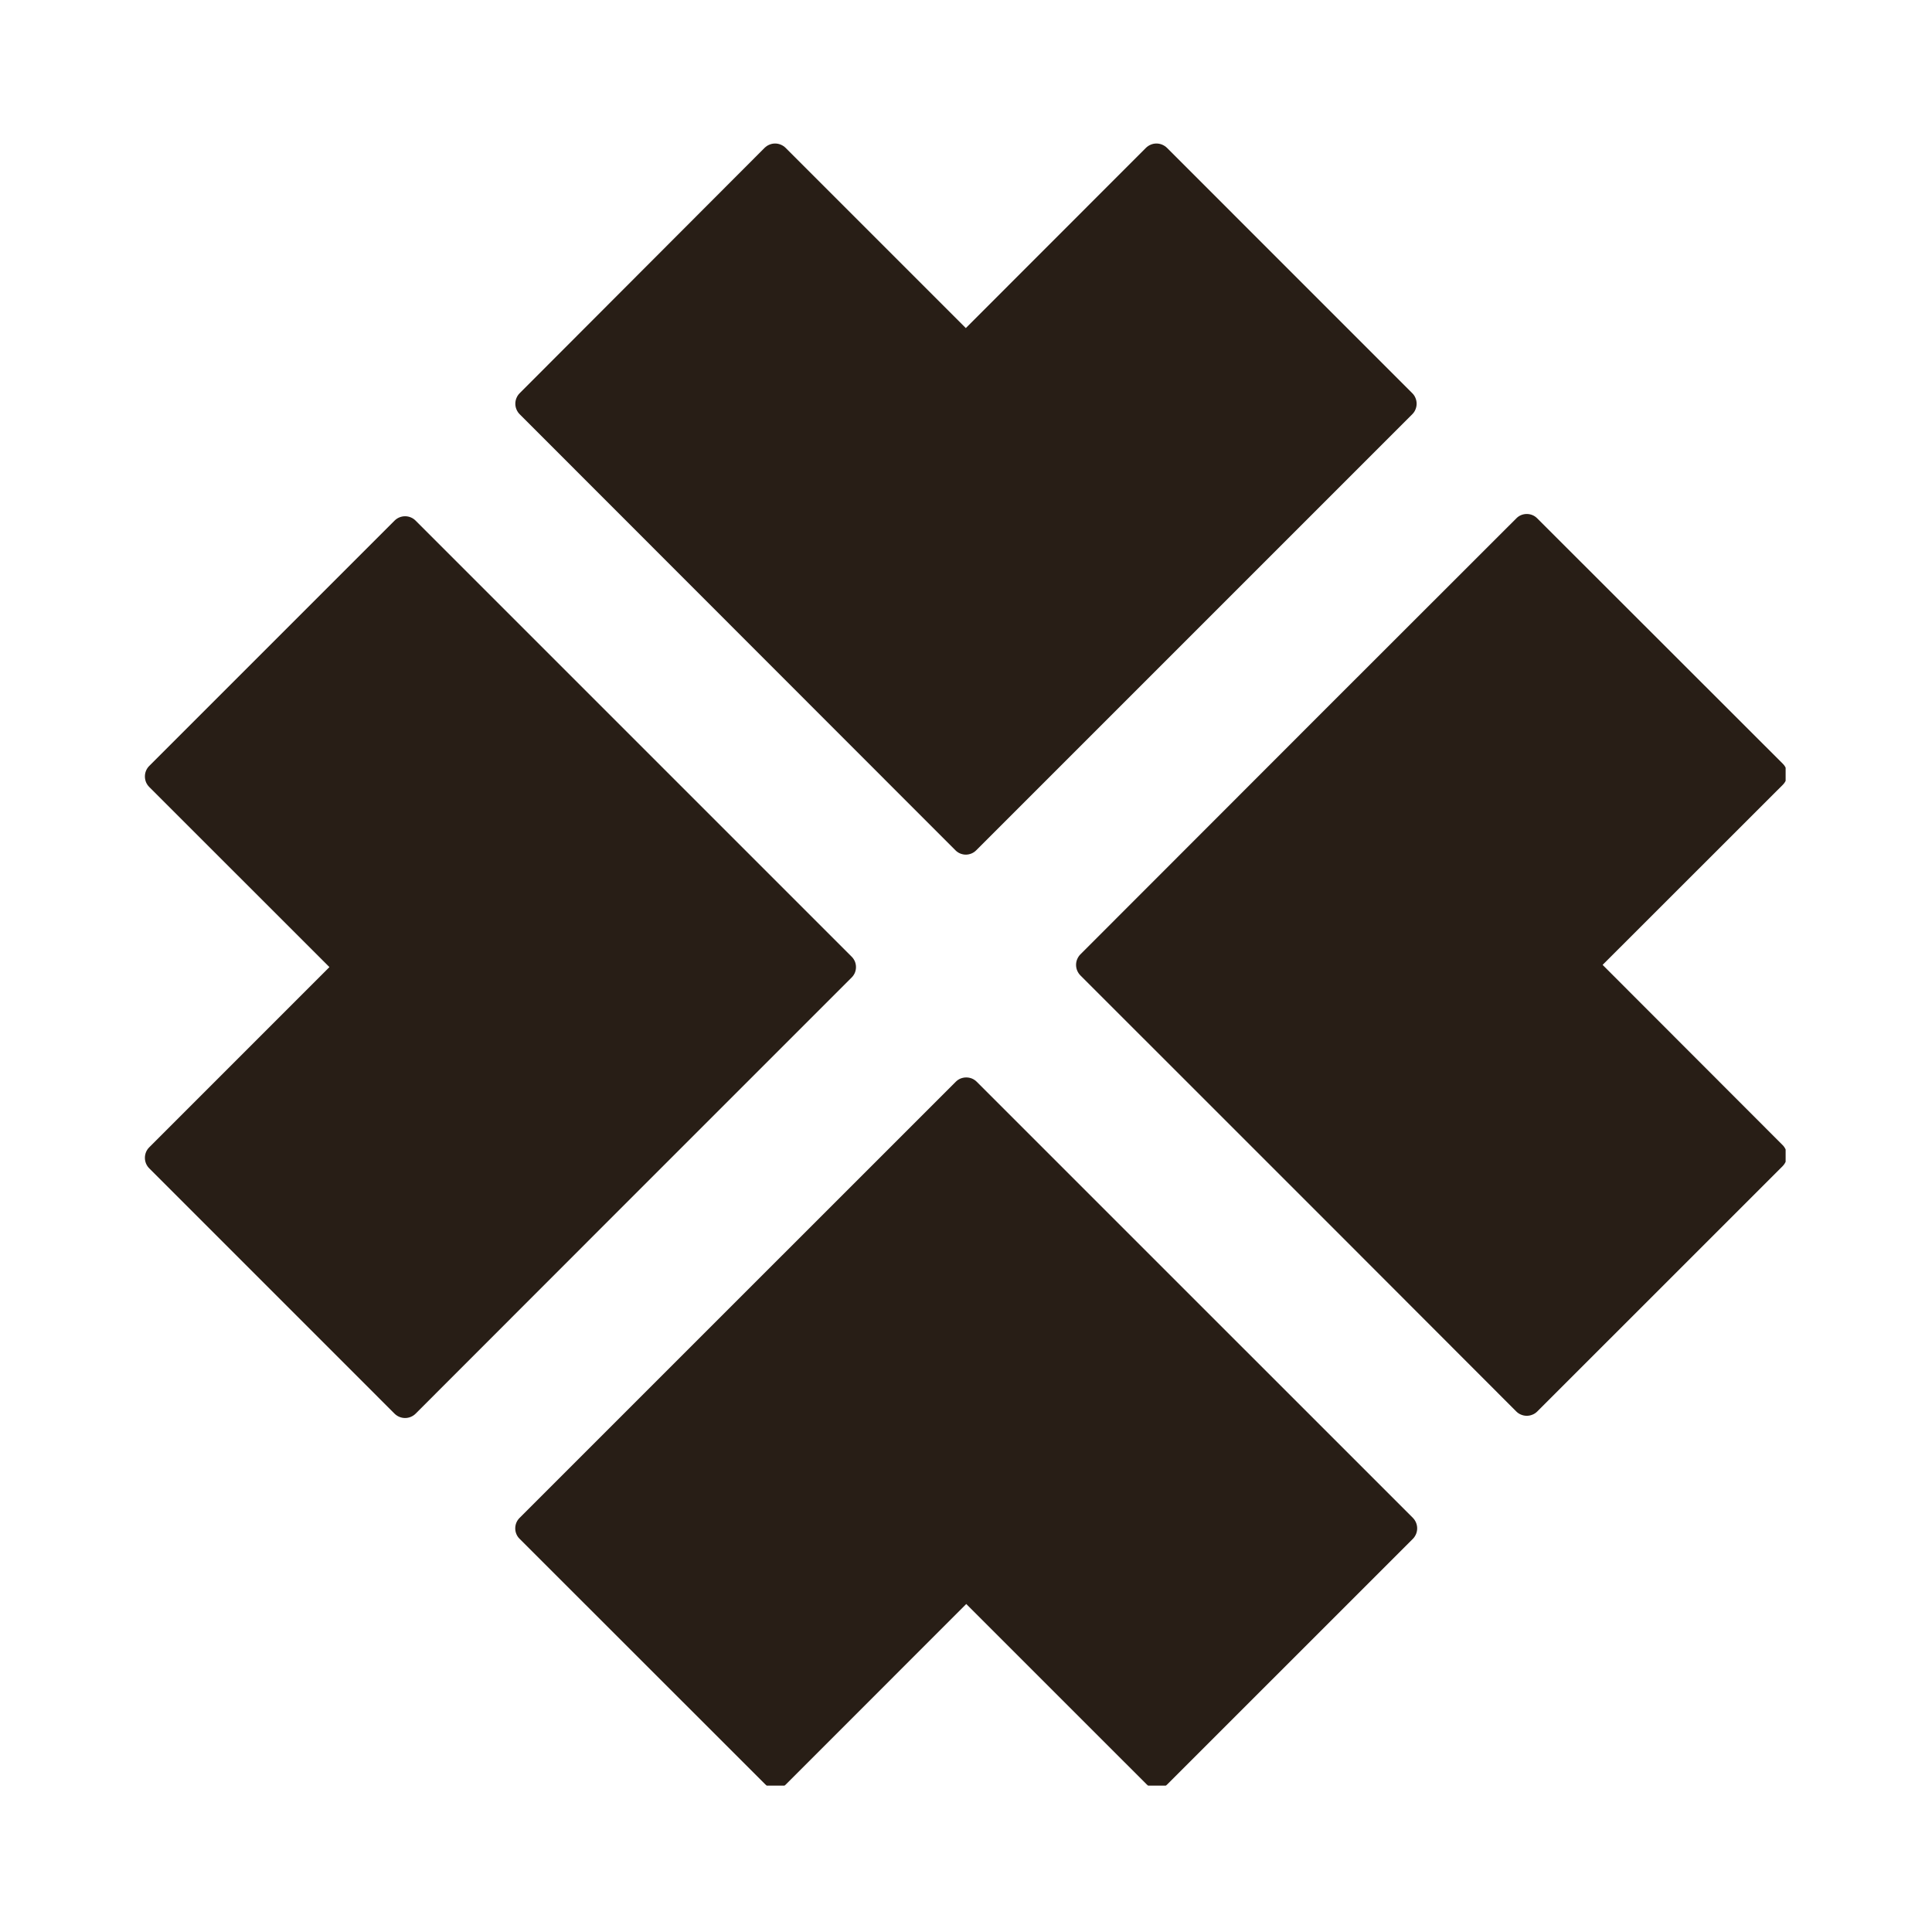 <svg version="1.0" preserveAspectRatio="xMidYMid meet" height="240" viewBox="0 0 180 180" zoomAndPan="magnify" width="240" xmlns:xlink="http://www.w3.org/1999/xlink" xmlns="http://www.w3.org/2000/svg"><defs><clipPath id="2a70ad10cf"><path clip-rule="nonzero" d="M 13.363 48 L 80 48 L 80 133 L 13.363 133 Z M 13.363 48"></path></clipPath><clipPath id="b39f6f40b4"><path clip-rule="nonzero" d="M 48 100 L 133 100 L 133 166.363 L 48 166.363 Z M 48 100"></path></clipPath><clipPath id="bf0020b64c"><path clip-rule="nonzero" d="M 100 47 L 166.363 47 L 166.363 132 L 100 132 Z M 100 47"></path></clipPath><clipPath id="8203db2aea"><path clip-rule="nonzero" d="M 48 13.363 L 132 13.363 L 132 80 L 48 80 Z M 48 13.363"></path></clipPath></defs><g clip-path="url(#2a70ad10cf)"><path fill-rule="nonzero" fill-opacity="1" d="M 79.34 91.078 C 79.473 90.949 79.57 90.801 79.645 90.633 C 79.715 90.461 79.75 90.285 79.75 90.102 C 79.75 89.918 79.715 89.742 79.645 89.57 C 79.57 89.402 79.473 89.254 79.34 89.125 L 38.719 48.504 C 38.59 48.371 38.438 48.273 38.27 48.203 C 38.102 48.133 37.922 48.098 37.742 48.098 C 37.559 48.098 37.383 48.133 37.211 48.203 C 37.043 48.273 36.895 48.371 36.762 48.504 L 13.902 71.363 C 13.773 71.492 13.672 71.645 13.602 71.812 C 13.535 71.98 13.5 72.156 13.5 72.34 C 13.5 72.523 13.535 72.699 13.602 72.871 C 13.672 73.039 13.773 73.188 13.902 73.32 L 30.691 90.102 L 13.902 106.895 C 13.773 107.023 13.672 107.172 13.602 107.344 C 13.535 107.512 13.5 107.688 13.5 107.871 C 13.5 108.055 13.535 108.23 13.602 108.398 C 13.672 108.566 13.773 108.719 13.902 108.848 L 36.762 131.711 C 36.895 131.84 37.043 131.938 37.211 132.008 C 37.383 132.078 37.559 132.113 37.742 132.113 C 37.922 132.113 38.102 132.078 38.27 132.008 C 38.438 131.938 38.59 131.84 38.719 131.711 L 56.477 113.941 Z M 79.34 91.078" fill="#281e16"></path></g><g clip-path="url(#b39f6f40b4)"><path fill-rule="nonzero" fill-opacity="1" d="M 91 100.785 C 90.871 100.656 90.719 100.555 90.551 100.484 C 90.383 100.418 90.207 100.383 90.023 100.383 C 89.84 100.383 89.664 100.418 89.496 100.484 C 89.324 100.555 89.176 100.656 89.047 100.785 L 48.414 141.414 C 48.281 141.543 48.18 141.695 48.109 141.863 C 48.039 142.031 48.004 142.211 48.004 142.395 C 48.004 142.578 48.039 142.754 48.109 142.922 C 48.18 143.094 48.281 143.242 48.414 143.371 L 71.285 166.23 C 71.414 166.363 71.566 166.461 71.734 166.531 C 71.902 166.602 72.078 166.637 72.262 166.637 C 72.445 166.637 72.621 166.602 72.793 166.531 C 72.961 166.461 73.109 166.363 73.242 166.23 L 90.023 149.441 L 106.816 166.23 C 106.945 166.363 107.094 166.461 107.266 166.531 C 107.434 166.602 107.609 166.637 107.793 166.637 C 107.977 166.637 108.152 166.602 108.32 166.531 C 108.488 166.461 108.641 166.363 108.77 166.23 L 131.633 143.371 C 131.762 143.242 131.859 143.09 131.93 142.922 C 132 142.754 132.035 142.574 132.035 142.395 C 132.035 142.211 132 142.035 131.93 141.863 C 131.859 141.695 131.762 141.547 131.633 141.414 Z M 91 100.785" fill="#281e16"></path></g><g clip-path="url(#bf0020b64c)"><path fill-rule="nonzero" fill-opacity="1" d="M 149.312 89.895 L 166.105 73.113 C 166.234 72.984 166.332 72.832 166.402 72.664 C 166.473 72.496 166.508 72.32 166.508 72.137 C 166.508 71.953 166.473 71.777 166.402 71.609 C 166.332 71.438 166.234 71.289 166.105 71.16 L 143.223 48.297 C 143.094 48.164 142.945 48.062 142.777 47.992 C 142.605 47.922 142.43 47.887 142.246 47.887 C 142.062 47.887 141.887 47.922 141.715 47.992 C 141.547 48.062 141.398 48.164 141.27 48.297 L 123.5 66.055 L 100.656 88.918 C 100.527 89.047 100.43 89.199 100.359 89.367 C 100.289 89.535 100.254 89.711 100.254 89.895 C 100.254 90.078 100.289 90.254 100.359 90.426 C 100.43 90.594 100.527 90.742 100.656 90.875 L 123.52 113.734 L 141.27 131.504 C 141.398 131.633 141.547 131.734 141.719 131.801 C 141.887 131.871 142.062 131.906 142.246 131.906 C 142.43 131.906 142.605 131.871 142.773 131.801 C 142.945 131.734 143.094 131.633 143.223 131.504 L 166.086 108.645 C 166.215 108.512 166.312 108.363 166.383 108.195 C 166.453 108.023 166.488 107.848 166.488 107.664 C 166.488 107.48 166.453 107.305 166.383 107.137 C 166.312 106.969 166.215 106.816 166.086 106.688 Z M 149.312 89.895" fill="#281e16"></path></g><g clip-path="url(#8203db2aea)"><path fill-rule="nonzero" fill-opacity="1" d="M 89.008 79.211 C 89.137 79.344 89.285 79.445 89.453 79.516 C 89.625 79.586 89.801 79.625 89.984 79.625 C 90.168 79.625 90.344 79.586 90.516 79.516 C 90.684 79.445 90.832 79.344 90.961 79.211 L 131.582 38.59 C 131.711 38.461 131.812 38.312 131.879 38.141 C 131.949 37.973 131.984 37.797 131.984 37.613 C 131.984 37.43 131.949 37.254 131.879 37.086 C 131.812 36.914 131.711 36.766 131.582 36.637 L 108.723 13.773 C 108.59 13.645 108.441 13.547 108.273 13.477 C 108.102 13.406 107.926 13.371 107.742 13.371 C 107.559 13.371 107.383 13.406 107.215 13.477 C 107.047 13.547 106.895 13.645 106.766 13.773 L 89.984 30.566 L 73.191 13.773 C 73.062 13.645 72.91 13.547 72.742 13.477 C 72.574 13.406 72.398 13.371 72.215 13.371 C 72.031 13.371 71.855 13.406 71.688 13.477 C 71.516 13.547 71.367 13.645 71.238 13.773 L 48.414 36.637 C 48.285 36.766 48.188 36.914 48.117 37.086 C 48.047 37.254 48.012 37.43 48.012 37.613 C 48.012 37.797 48.047 37.973 48.117 38.141 C 48.188 38.312 48.285 38.461 48.414 38.59 Z M 89.008 79.211" fill="#281e16"></path></g></svg>